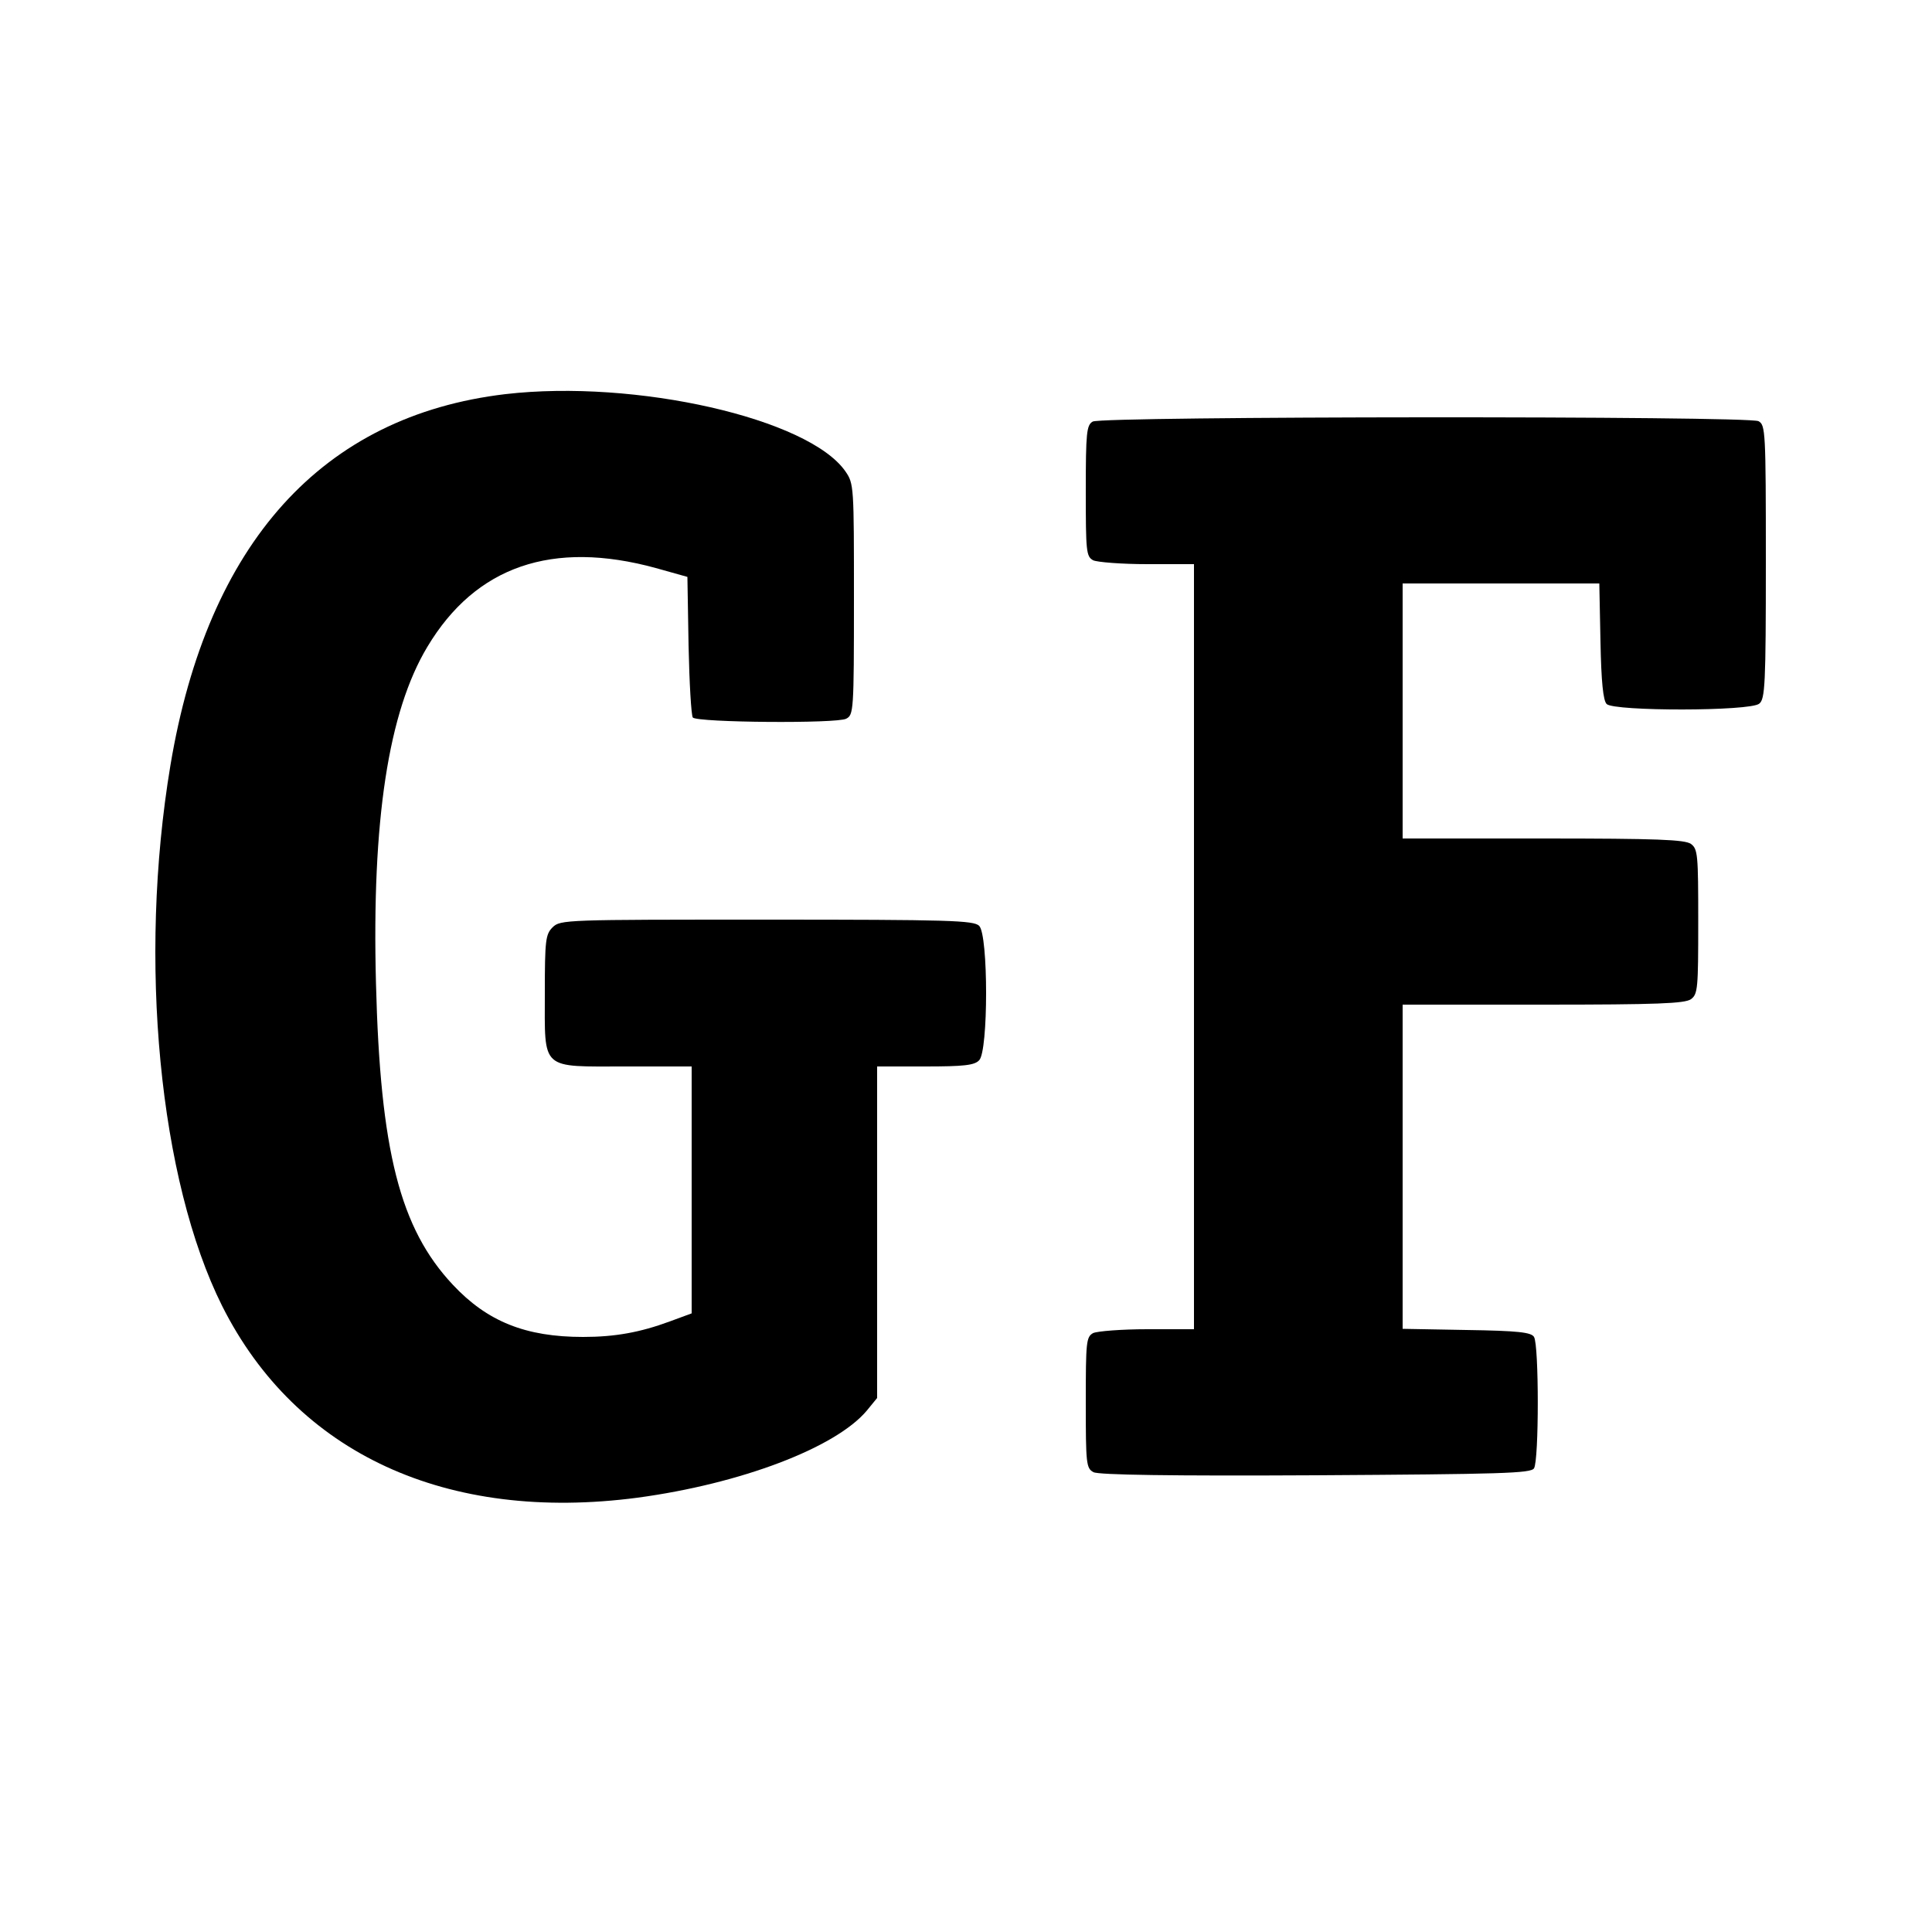 <?xml version="1.0" standalone="no"?>
<!DOCTYPE svg PUBLIC "-//W3C//DTD SVG 20010904//EN"
 "http://www.w3.org/TR/2001/REC-SVG-20010904/DTD/svg10.dtd">
<svg version="1.0" xmlns="http://www.w3.org/2000/svg"
 width="500pt" height="500pt" viewBox="0 0 500 500"
 preserveAspectRatio="xMidYMid meet">
<g transform="translate(0,500) scale(0.1,-0.1)"
fill="#000000" stroke="none">
<path d="M1308 3980 c-474 -56 -771 -385 -867 -961 -84 -504 -29 -1073 134
-1399 192 -382 581 -561 1075 -496 267 36 512 129 593 225 l27 33 0 429 0 429
124 0 c100 0 128 3 140 16 24 23 24 325 0 348 -14 14 -77 16 -550 16 -521 0
-534 0 -554 -20 -18 -18 -20 -33 -20 -170 0 -202 -13 -190 210 -190 l170 0 0
-319 0 -320 -57 -21 c-76 -28 -141 -40 -224 -40 -149 0 -248 40 -337 135 -137
146 -188 346 -199 781 -11 420 32 702 133 870 125 209 324 277 591 204 l82
-23 3 -178 c2 -97 7 -181 11 -186 13 -13 373 -16 397 -3 19 10 20 19 20 309 0
293 0 299 -22 331 -95 137 -543 239 -880 200z"/>
<path d="M2828 3909 c-16 -9 -18 -29 -18 -179 0 -157 1 -170 19 -180 11 -5 74
-10 140 -10 l121 0 0 -990 0 -990 -121 0 c-66 0 -129 -5 -140 -10 -18 -10 -19
-23 -19 -180 0 -158 1 -170 20 -180 13 -7 198 -10 575 -8 481 3 557 5 565 18
13 20 13 320 0 340 -7 12 -41 16 -175 18 l-165 3 0 420 0 419 363 0 c298 0
367 3 383 14 18 13 19 28 19 201 0 173 -1 188 -19 201 -16 11 -85 14 -383 14
l-363 0 0 330 0 330 254 0 255 0 3 -150 c2 -105 7 -153 16 -162 19 -19 372
-19 395 1 15 12 17 50 17 367 0 339 -1 354 -19 364 -27 14 -1699 13 -1723 -1z"/>
</g>
</svg>
